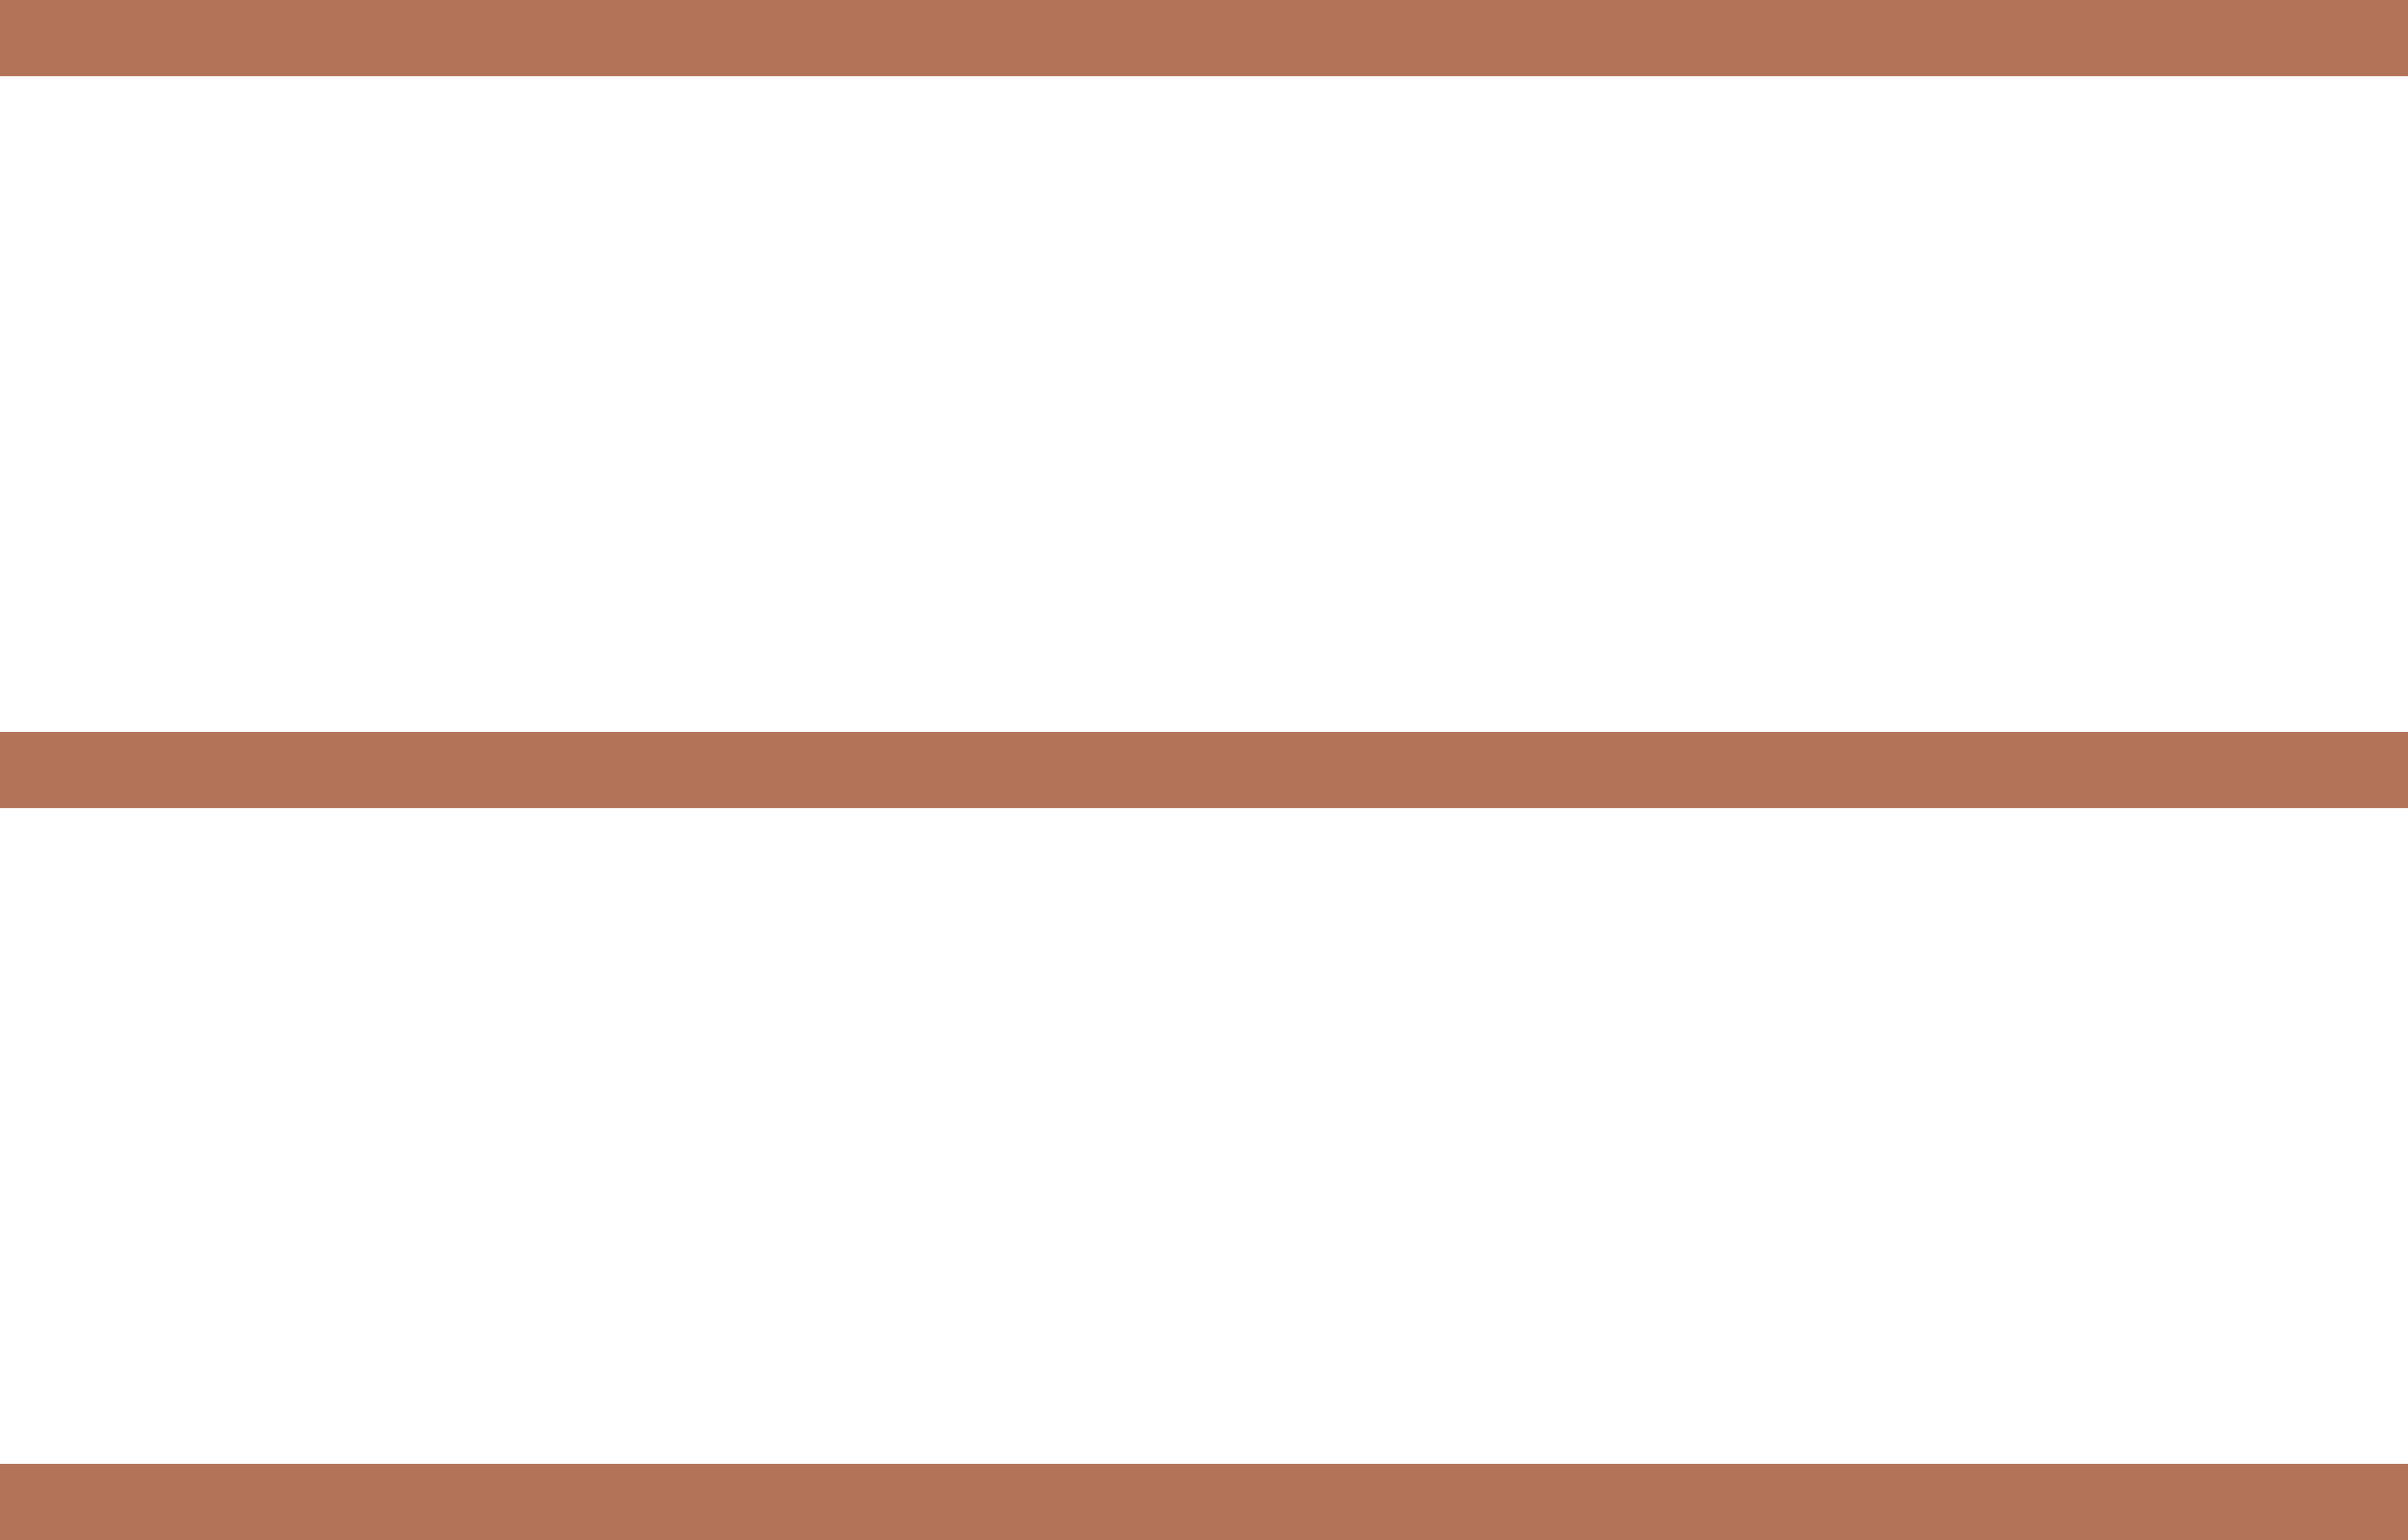 <svg xmlns="http://www.w3.org/2000/svg" id="Camada_1" data-name="Camada 1" viewBox="0 0 252.9 161.76"><defs><style>      .cls-1 {        fill: #b37358;      }    </style></defs><rect class="cls-1" width="252.9" height="8"></rect><rect class="cls-1" y="76.88" width="252.9" height="8"></rect><rect class="cls-1" y="153.76" width="252.9" height="8"></rect></svg>